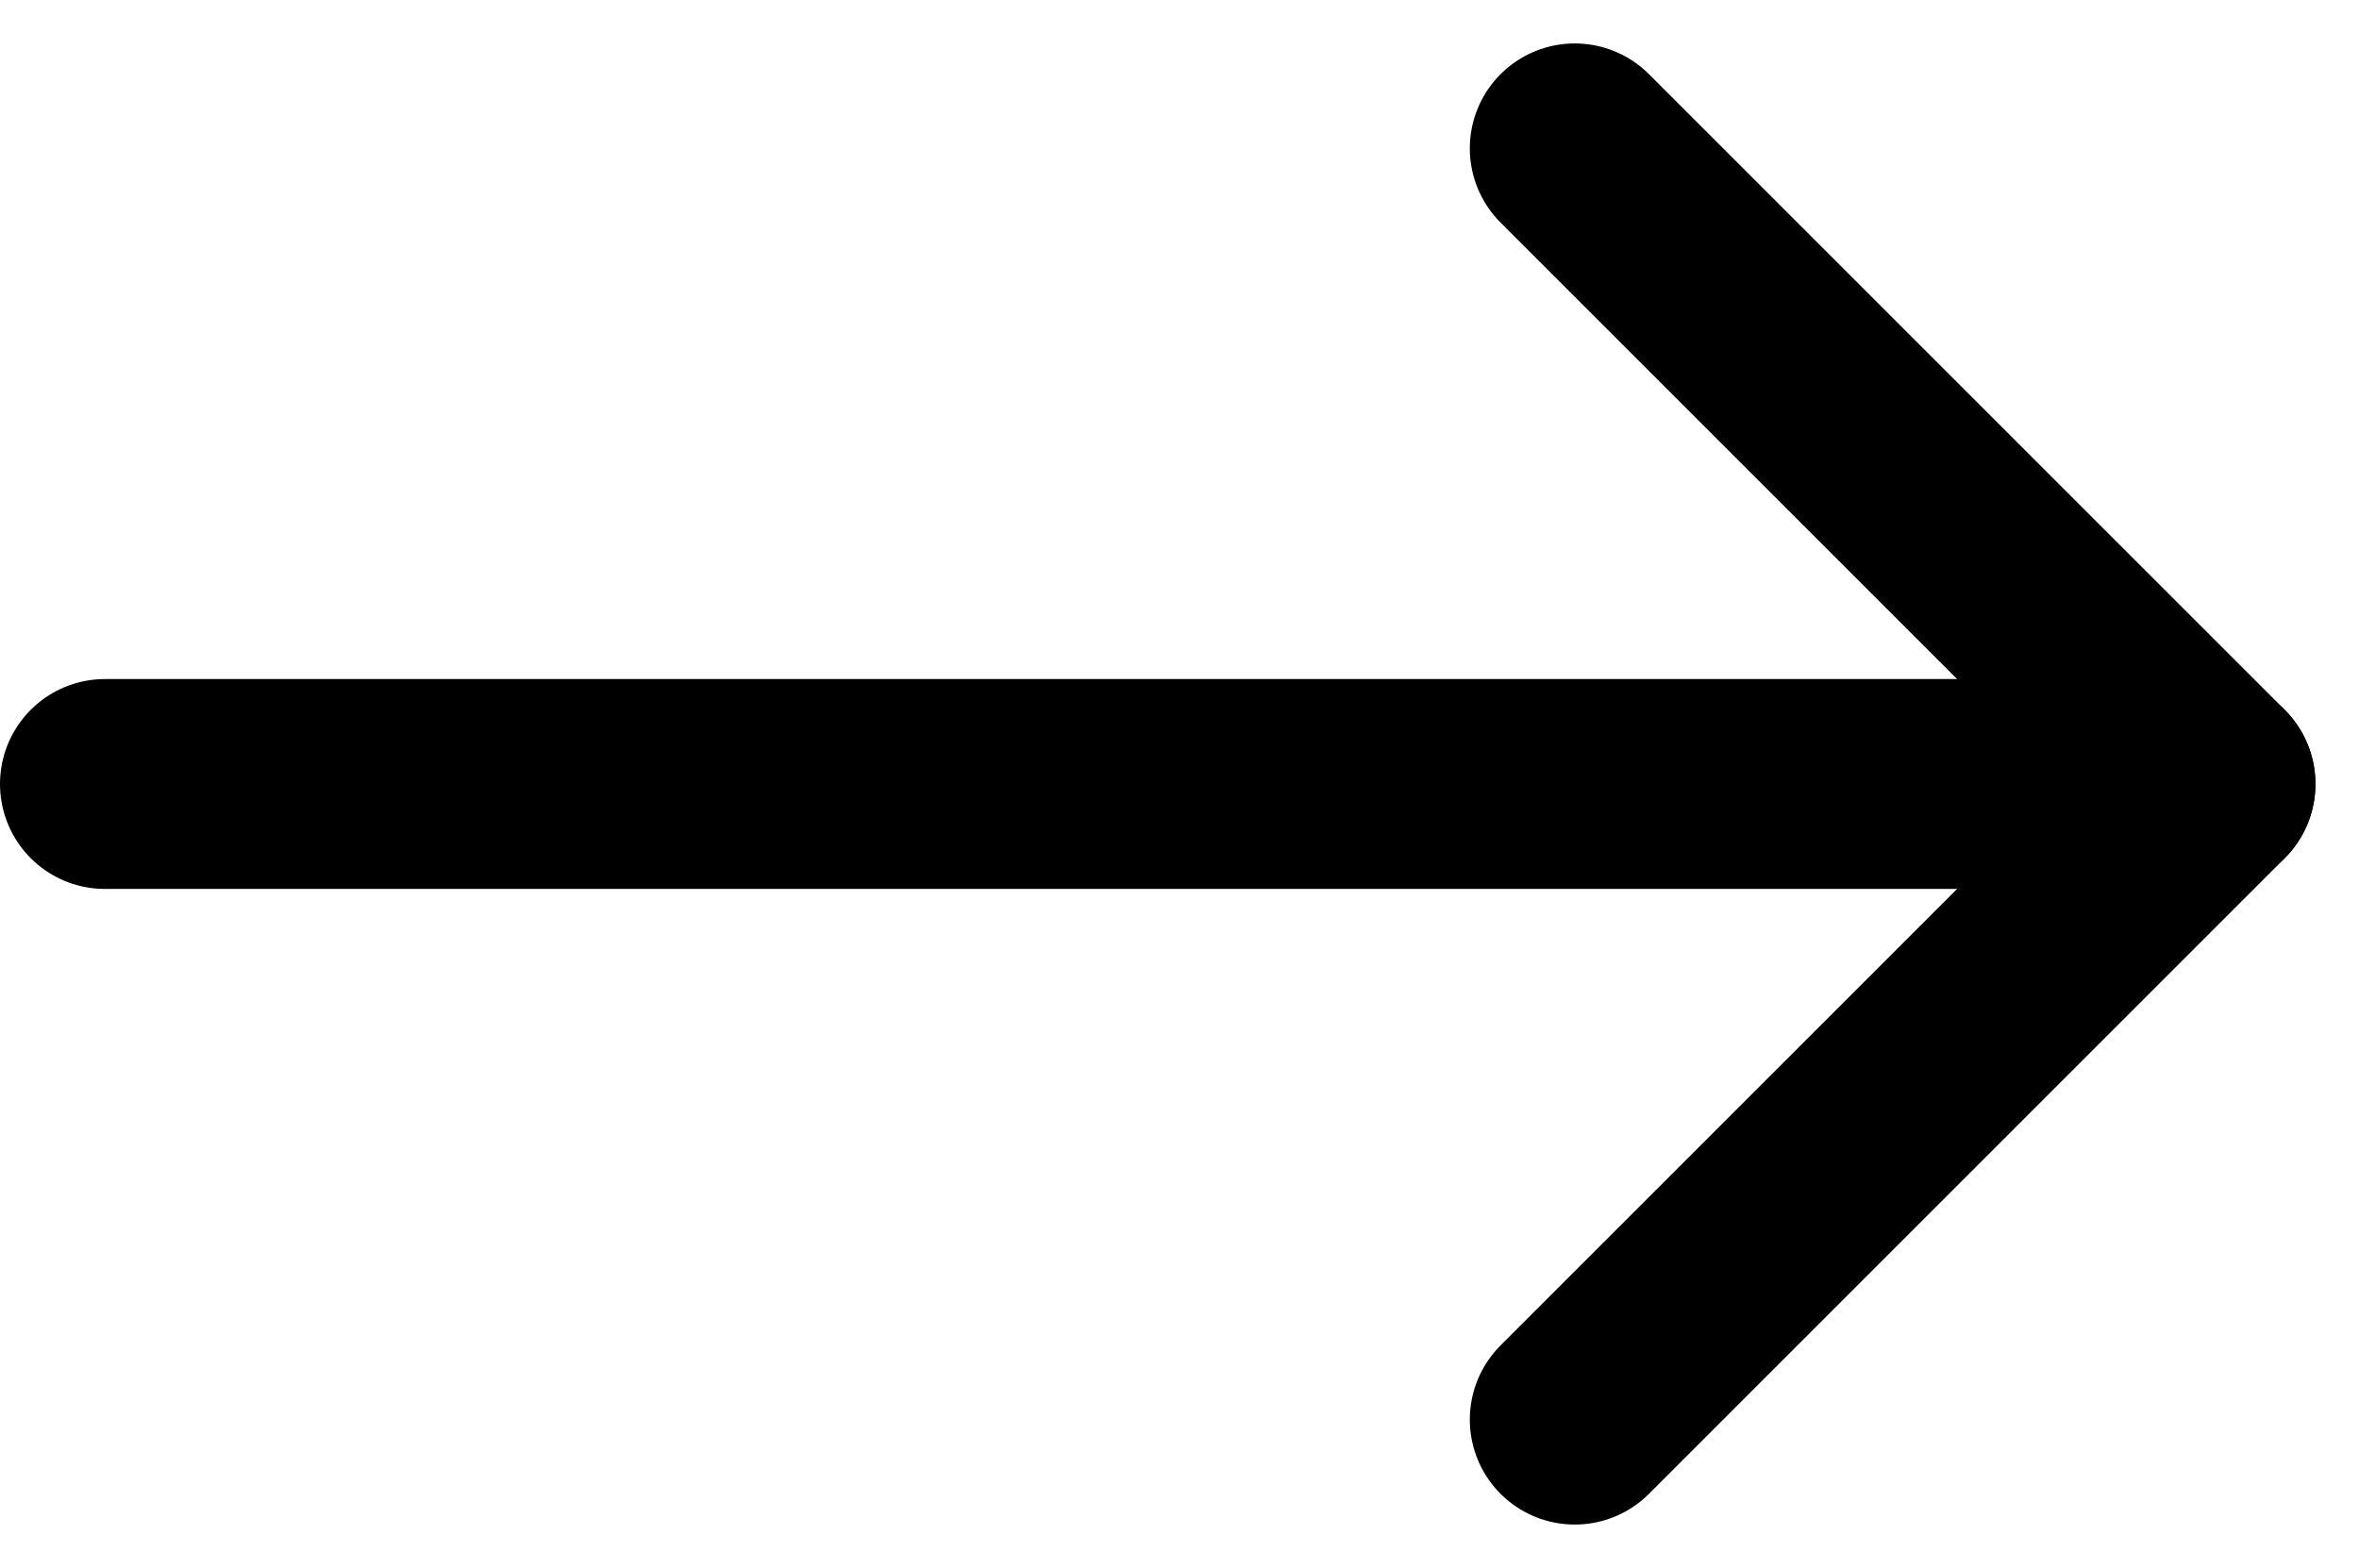 <svg xmlns="http://www.w3.org/2000/svg" width="22.476" height="14.941" viewBox="0 0 22.476 14.941">
  <g id="Group_1074" data-name="Group 1074" transform="translate(1 1.414)">
    <line id="Line_28" data-name="Line 28" x2="18.927" transform="translate(0 6.057)" fill="none" stroke="#000" stroke-linecap="round" stroke-width="2"/>
    <g id="Group_824" data-name="Group 824" transform="translate(20.061) rotate(90)">
      <line id="Line_29" data-name="Line 29" y1="6.057" x2="6.057" fill="none" stroke="#000" stroke-linecap="round" stroke-width="2"/>
      <line id="Line_30" data-name="Line 30" x1="6.057" y1="6.057" transform="translate(6.057)" fill="none" stroke="#000" stroke-linecap="round" stroke-width="2"/>
    </g>
  </g>
</svg>
